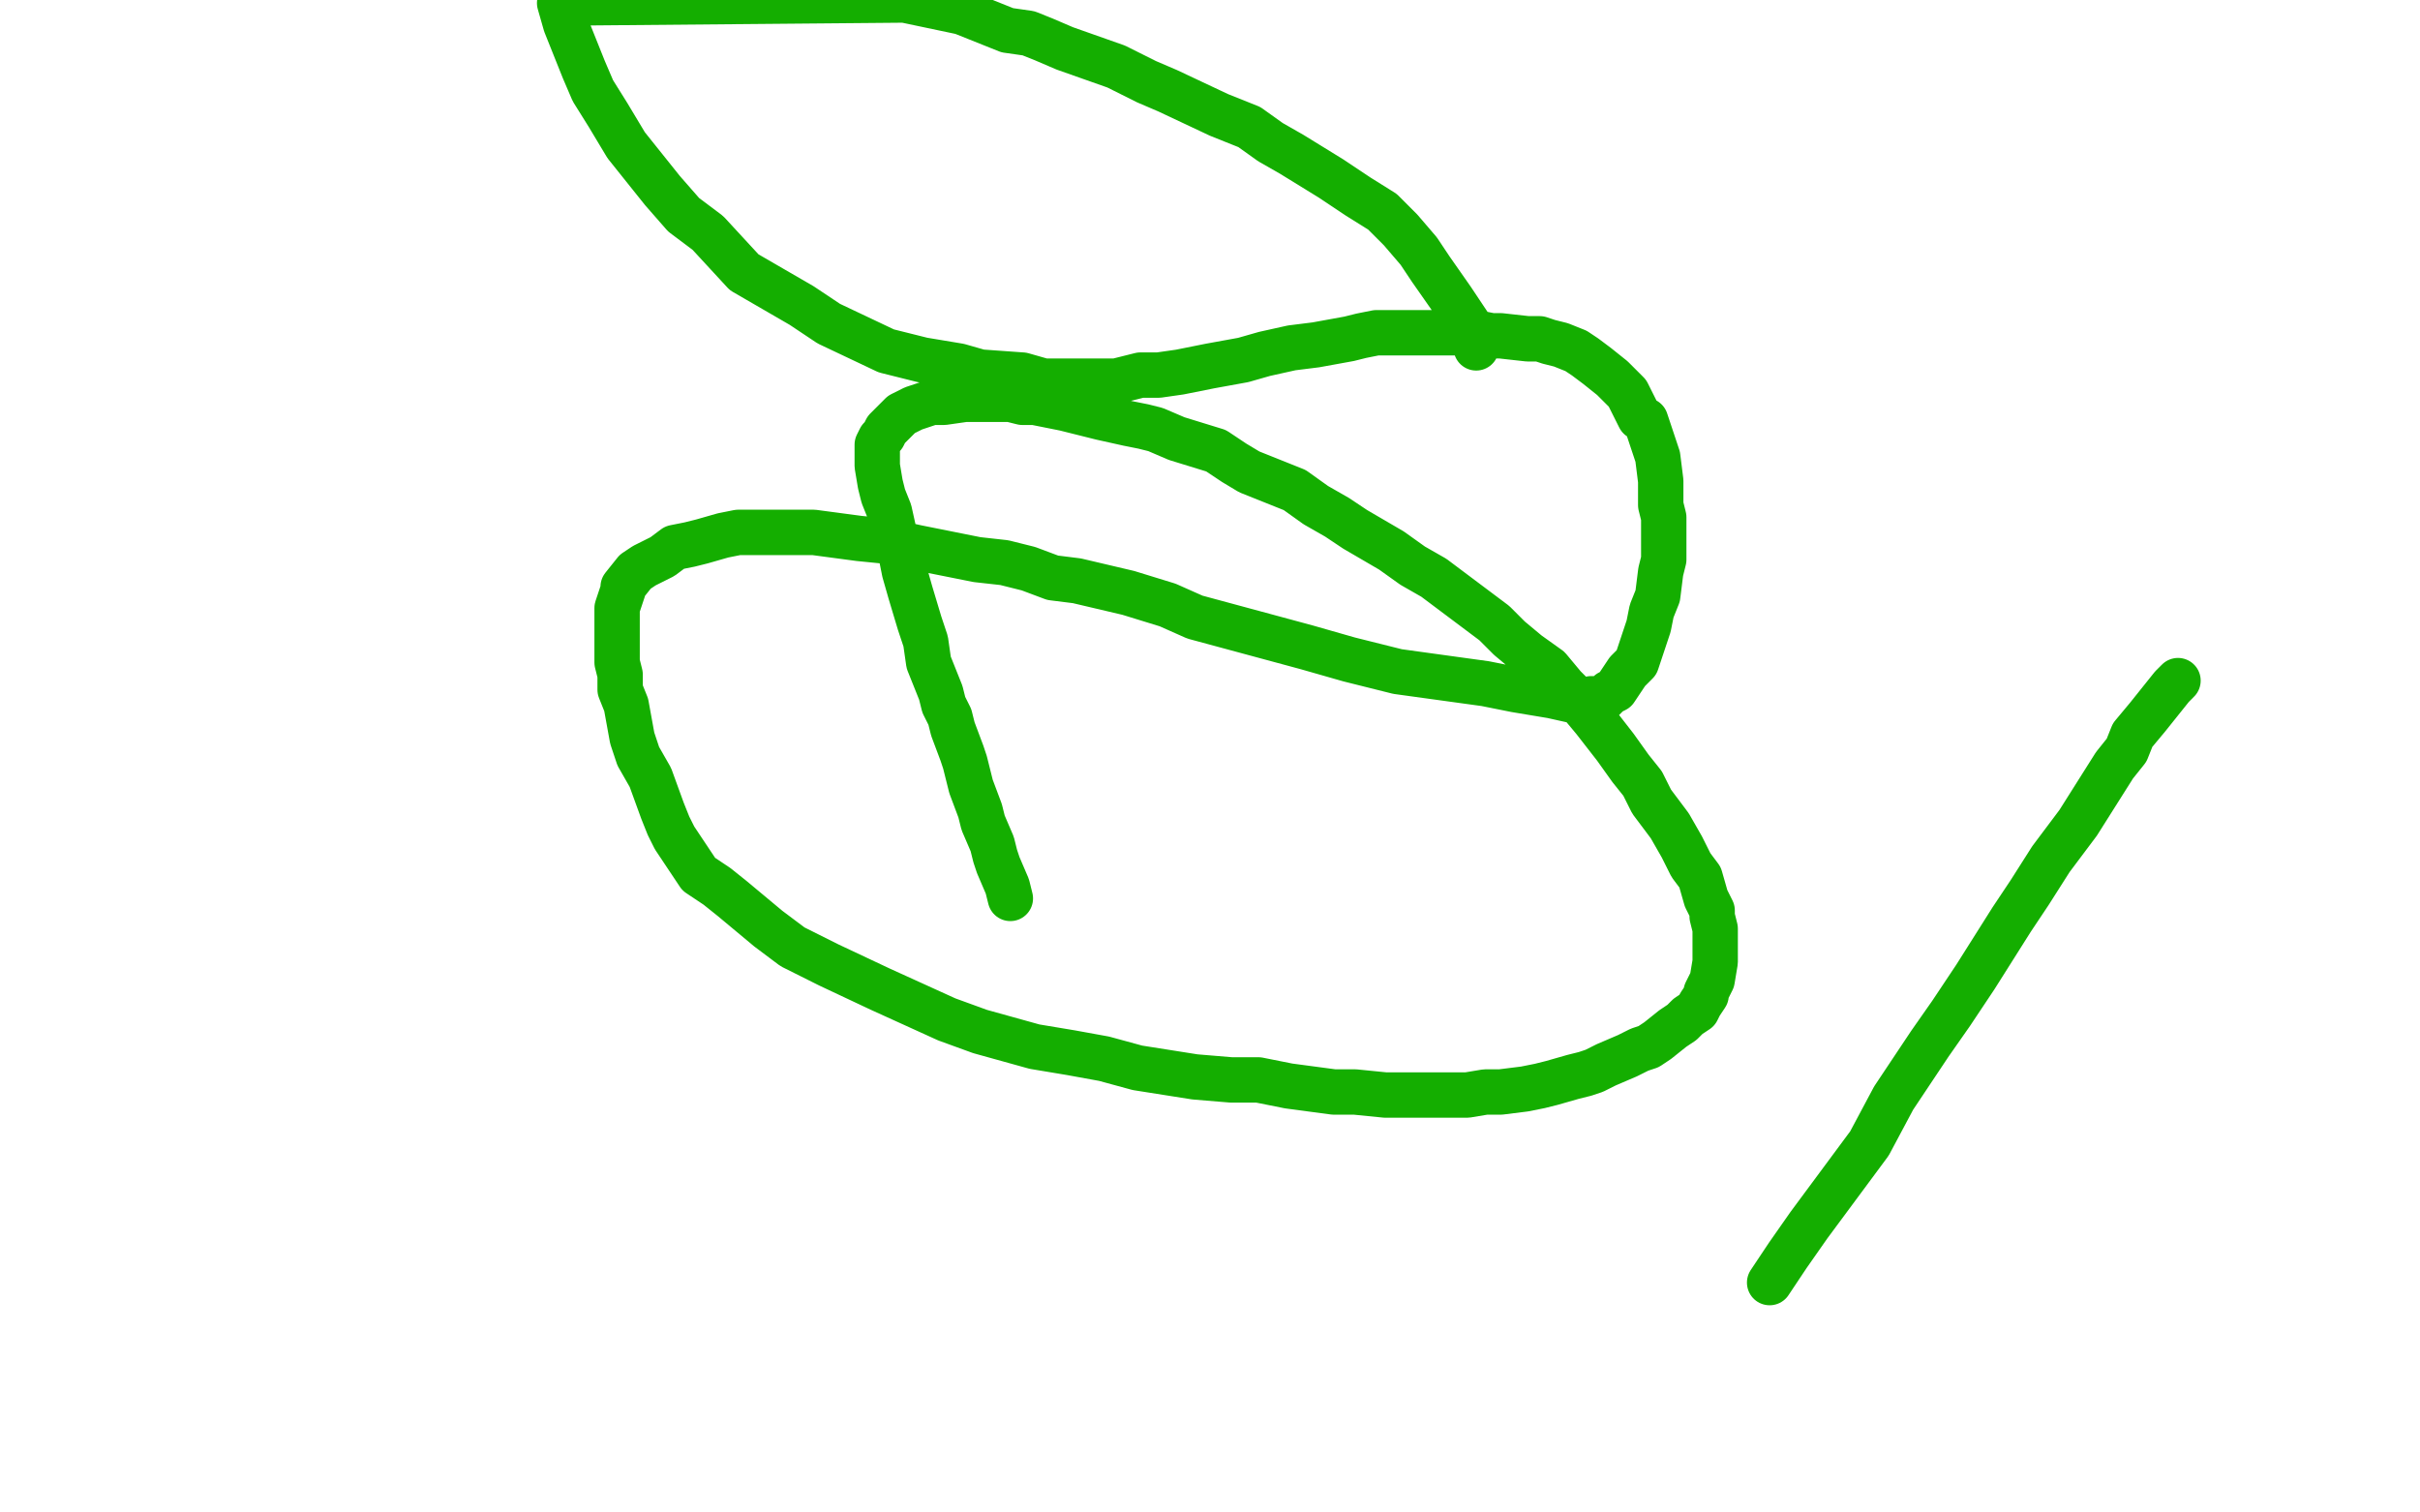 <?xml version="1.0" standalone="no"?>
<!DOCTYPE svg PUBLIC "-//W3C//DTD SVG 1.1//EN"
"http://www.w3.org/Graphics/SVG/1.1/DTD/svg11.dtd">

<svg width="800" height="500" version="1.1" xmlns="http://www.w3.org/2000/svg" xmlns:xlink="http://www.w3.org/1999/xlink" style="stroke-antialiasing: false"><desc>This SVG has been created on https://colorillo.com/</desc><rect x='0' y='0' width='800' height='500' style='fill: rgb(255,255,255); stroke-width:0' /><polyline points="334,297 333,293 333,293 330,286 330,286 329,283 329,283 328,279 328,279 325,272 325,272 324,268 324,268 321,260 321,260 320,256 320,256 319,252 318,249 315,241 314,237 312,233 311,229 307,219 306,212 304,206 301,196 299,189 298,184 296,178 294,169 292,164 291,160 290,154 290,150 290,148 290,147 291,145 292,144 293,142 294,141 296,139 298,137 302,135 305,134 308,133 312,133 319,132 323,132 330,132 334,132 338,133 342,133 352,135 356,136 360,137 364,138 373,140 378,141 382,142 389,145 402,149 408,153 413,156 428,162 435,167 442,171 448,175 460,182 467,187 474,191 486,200 494,206 499,211 505,216 512,221 517,227 522,232 527,238 534,247 539,254 543,259 546,265 552,273 556,280 559,286 562,290 564,297 566,301 566,303 567,307 567,310 567,311 567,314 567,318 566,324 564,328 564,329 562,332 561,334 558,336 556,338 553,340 548,344 545,346 542,347 538,349 531,352 527,354 524,355 520,356 513,358 509,359 504,360 496,361 491,361 485,362 480,362 467,362 458,362 448,361 441,361 426,359 416,357 407,357 395,356 376,353 365,350 354,348 342,346 324,341 313,337 302,332 291,327 274,319 262,313 254,307 242,297 237,293 231,289 227,283 223,277 221,273 219,268 215,257 211,250 209,244 207,233 205,228 205,223 204,219 204,212 204,210 204,205 204,201 206,195 206,194 210,189 213,187 219,184 223,181 228,180 232,179 239,177 244,176 248,176 252,176 261,176 269,176 284,178 294,179 303,181 323,185 332,186 340,188 348,191 356,192 373,196 386,200 395,204 432,214 446,218 462,222 491,226 501,228 513,230 522,232 526,231 530,231 532,229 534,228 536,225 538,222 541,219 542,216 545,207 546,202 548,197 549,189 550,185 550,181 550,171 549,167 549,159 548,151 544,139 542,138 540,134 538,130 533,125 528,121 524,118 521,116 516,114 512,113 509,112 505,112 496,111 493,111 488,110 484,110 477,110 473,110 468,110 460,110 455,110 450,111 446,112 435,114 427,115 418,117 411,119 400,121 390,123 383,124 377,124 369,126 356,126 345,126 338,124 324,123 317,121 305,119 293,116 274,107 265,101 246,90 234,77 226,71 219,63 207,48 201,38 196,30 193,23 187,8 185,1 299,0 318,4 333,10 340,11 345,13 352,16 369,22 379,27 386,30 403,38 413,42 420,47 427,51 440,59 449,65 457,70 458,71 463,76 469,83 473,89 480,99 484,105 486,108 486,109 488,114 488,115" style="fill: none; stroke: #14ae00; stroke-width: 15; stroke-linejoin: round; stroke-linecap: round; stroke-antialiasing: false; stroke-antialias: 0; opacity: 1.0"/>
<polyline points="720,225 718,227 718,227 714,232 714,232 710,237 710,237 705,243 705,243 703,248 703,248 699,253 699,253 687,272 687,272 678,284 678,284 671,295 665,304 653,323 645,335 638,345 626,363 618,378 598,405 591,415 587,421 585,424" style="fill: none; stroke: #14ae00; stroke-width: 15; stroke-linejoin: round; stroke-linecap: round; stroke-antialiasing: false; stroke-antialias: 0; opacity: 1.0"/>
</svg>
